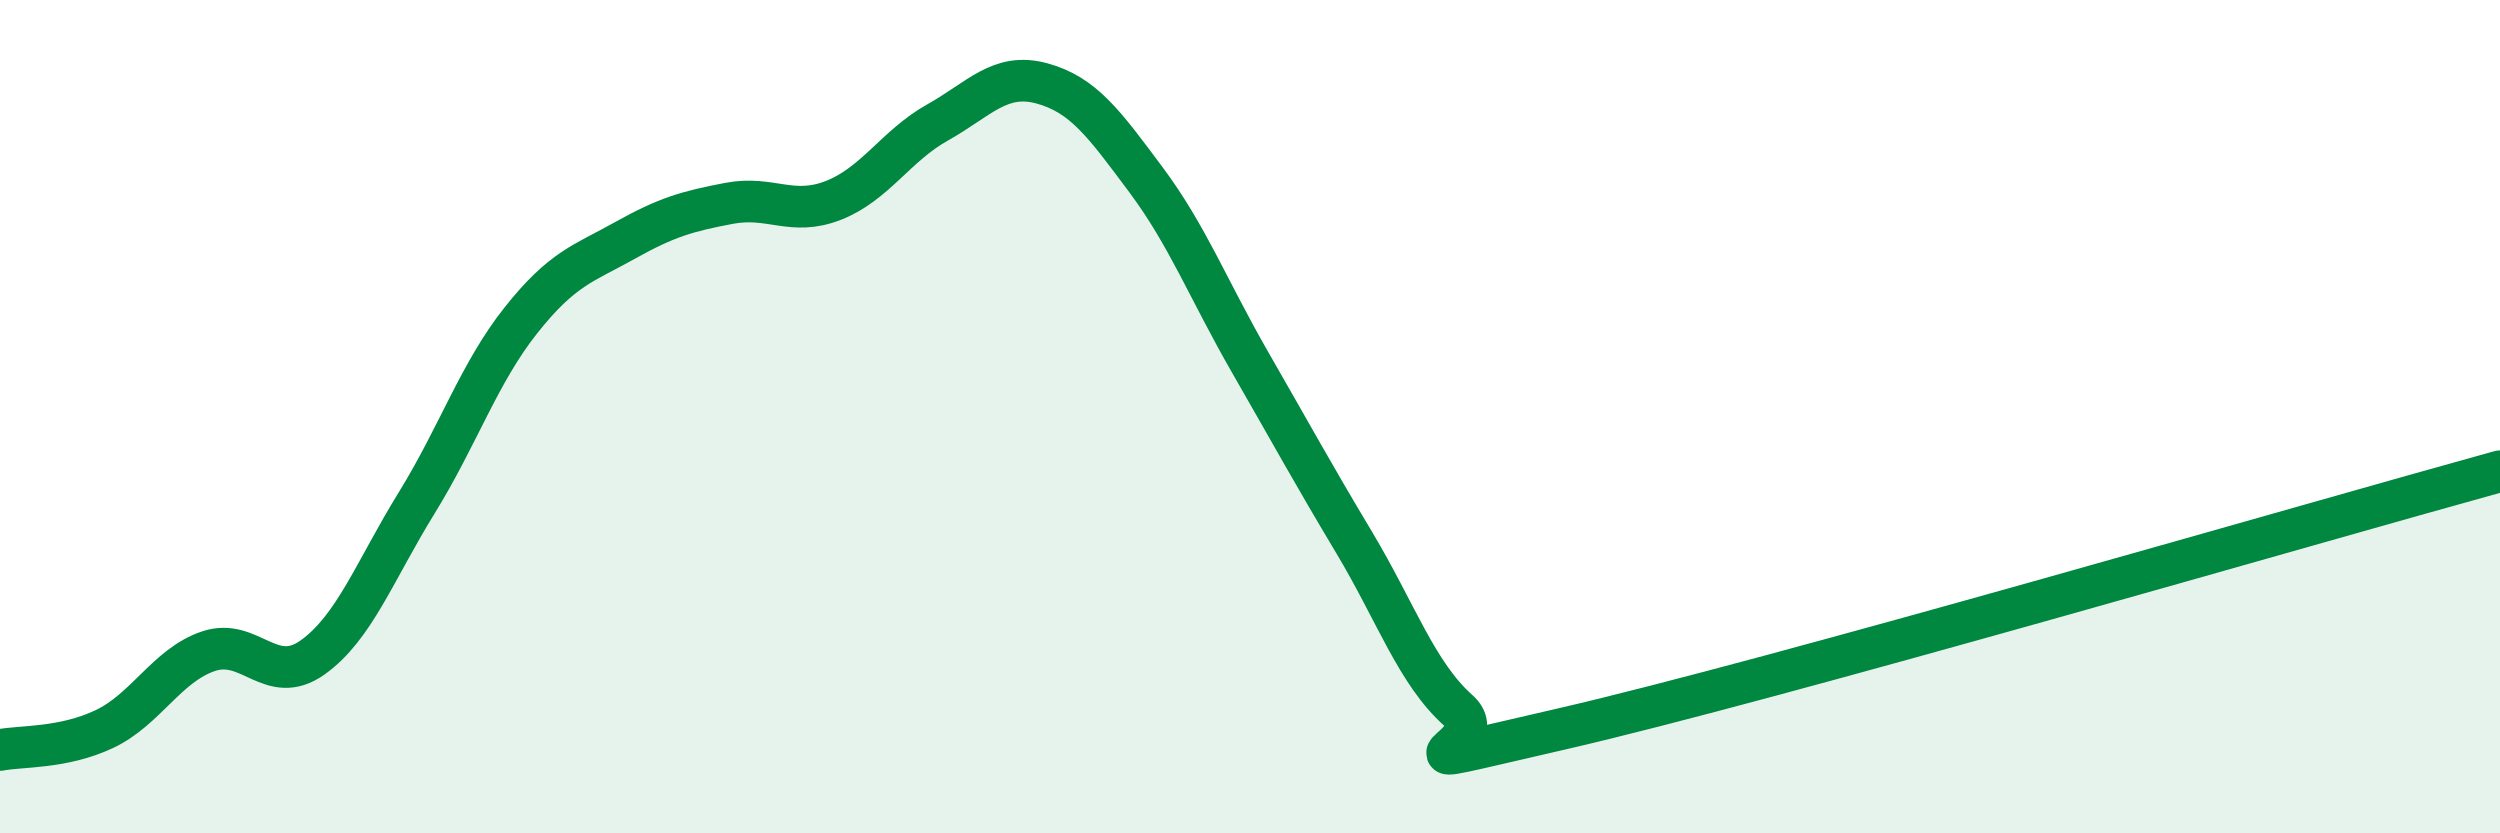 
    <svg width="60" height="20" viewBox="0 0 60 20" xmlns="http://www.w3.org/2000/svg">
      <path
        d="M 0,18 C 0.5,17.9 1.5,17.97 2.5,17.5 C 3.5,17.03 4,15.97 5,15.63 C 6,15.29 6.5,16.49 7.5,15.78 C 8.5,15.07 9,13.69 10,12.07 C 11,10.45 11.5,8.95 12.5,7.69 C 13.5,6.43 14,6.33 15,5.77 C 16,5.21 16.5,5.07 17.5,4.88 C 18.5,4.69 19,5.2 20,4.81 C 21,4.42 21.5,3.5 22.5,2.94 C 23.5,2.38 24,1.73 25,2 C 26,2.27 26.5,2.97 27.5,4.31 C 28.5,5.65 29,6.95 30,8.69 C 31,10.43 31.5,11.35 32.5,13.02 C 33.5,14.69 34,16.16 35,17.05 C 36,17.94 32.5,18.64 37.5,17.49 C 42.5,16.34 55.5,12.55 60,11.31L60 20L0 20Z"
        fill="#008740"
        opacity="0.1"
        stroke-linecap="round"
        stroke-linejoin="round"
      />
      <path
        d="M 0,18 C 0.5,17.9 1.5,17.97 2.5,17.5 C 3.5,17.03 4,15.97 5,15.63 C 6,15.29 6.5,16.49 7.5,15.78 C 8.5,15.07 9,13.69 10,12.07 C 11,10.45 11.5,8.95 12.5,7.69 C 13.5,6.43 14,6.33 15,5.77 C 16,5.21 16.5,5.07 17.5,4.88 C 18.5,4.69 19,5.2 20,4.81 C 21,4.42 21.5,3.5 22.5,2.94 C 23.5,2.38 24,1.73 25,2 C 26,2.27 26.5,2.97 27.5,4.31 C 28.5,5.65 29,6.95 30,8.69 C 31,10.43 31.5,11.35 32.5,13.02 C 33.5,14.69 34,16.16 35,17.05 C 36,17.94 32.5,18.64 37.5,17.49 C 42.5,16.34 55.5,12.55 60,11.31"
        stroke="#008740"
        stroke-width="1"
        fill="none"
        stroke-linecap="round"
        stroke-linejoin="round"
      />
    </svg>
  